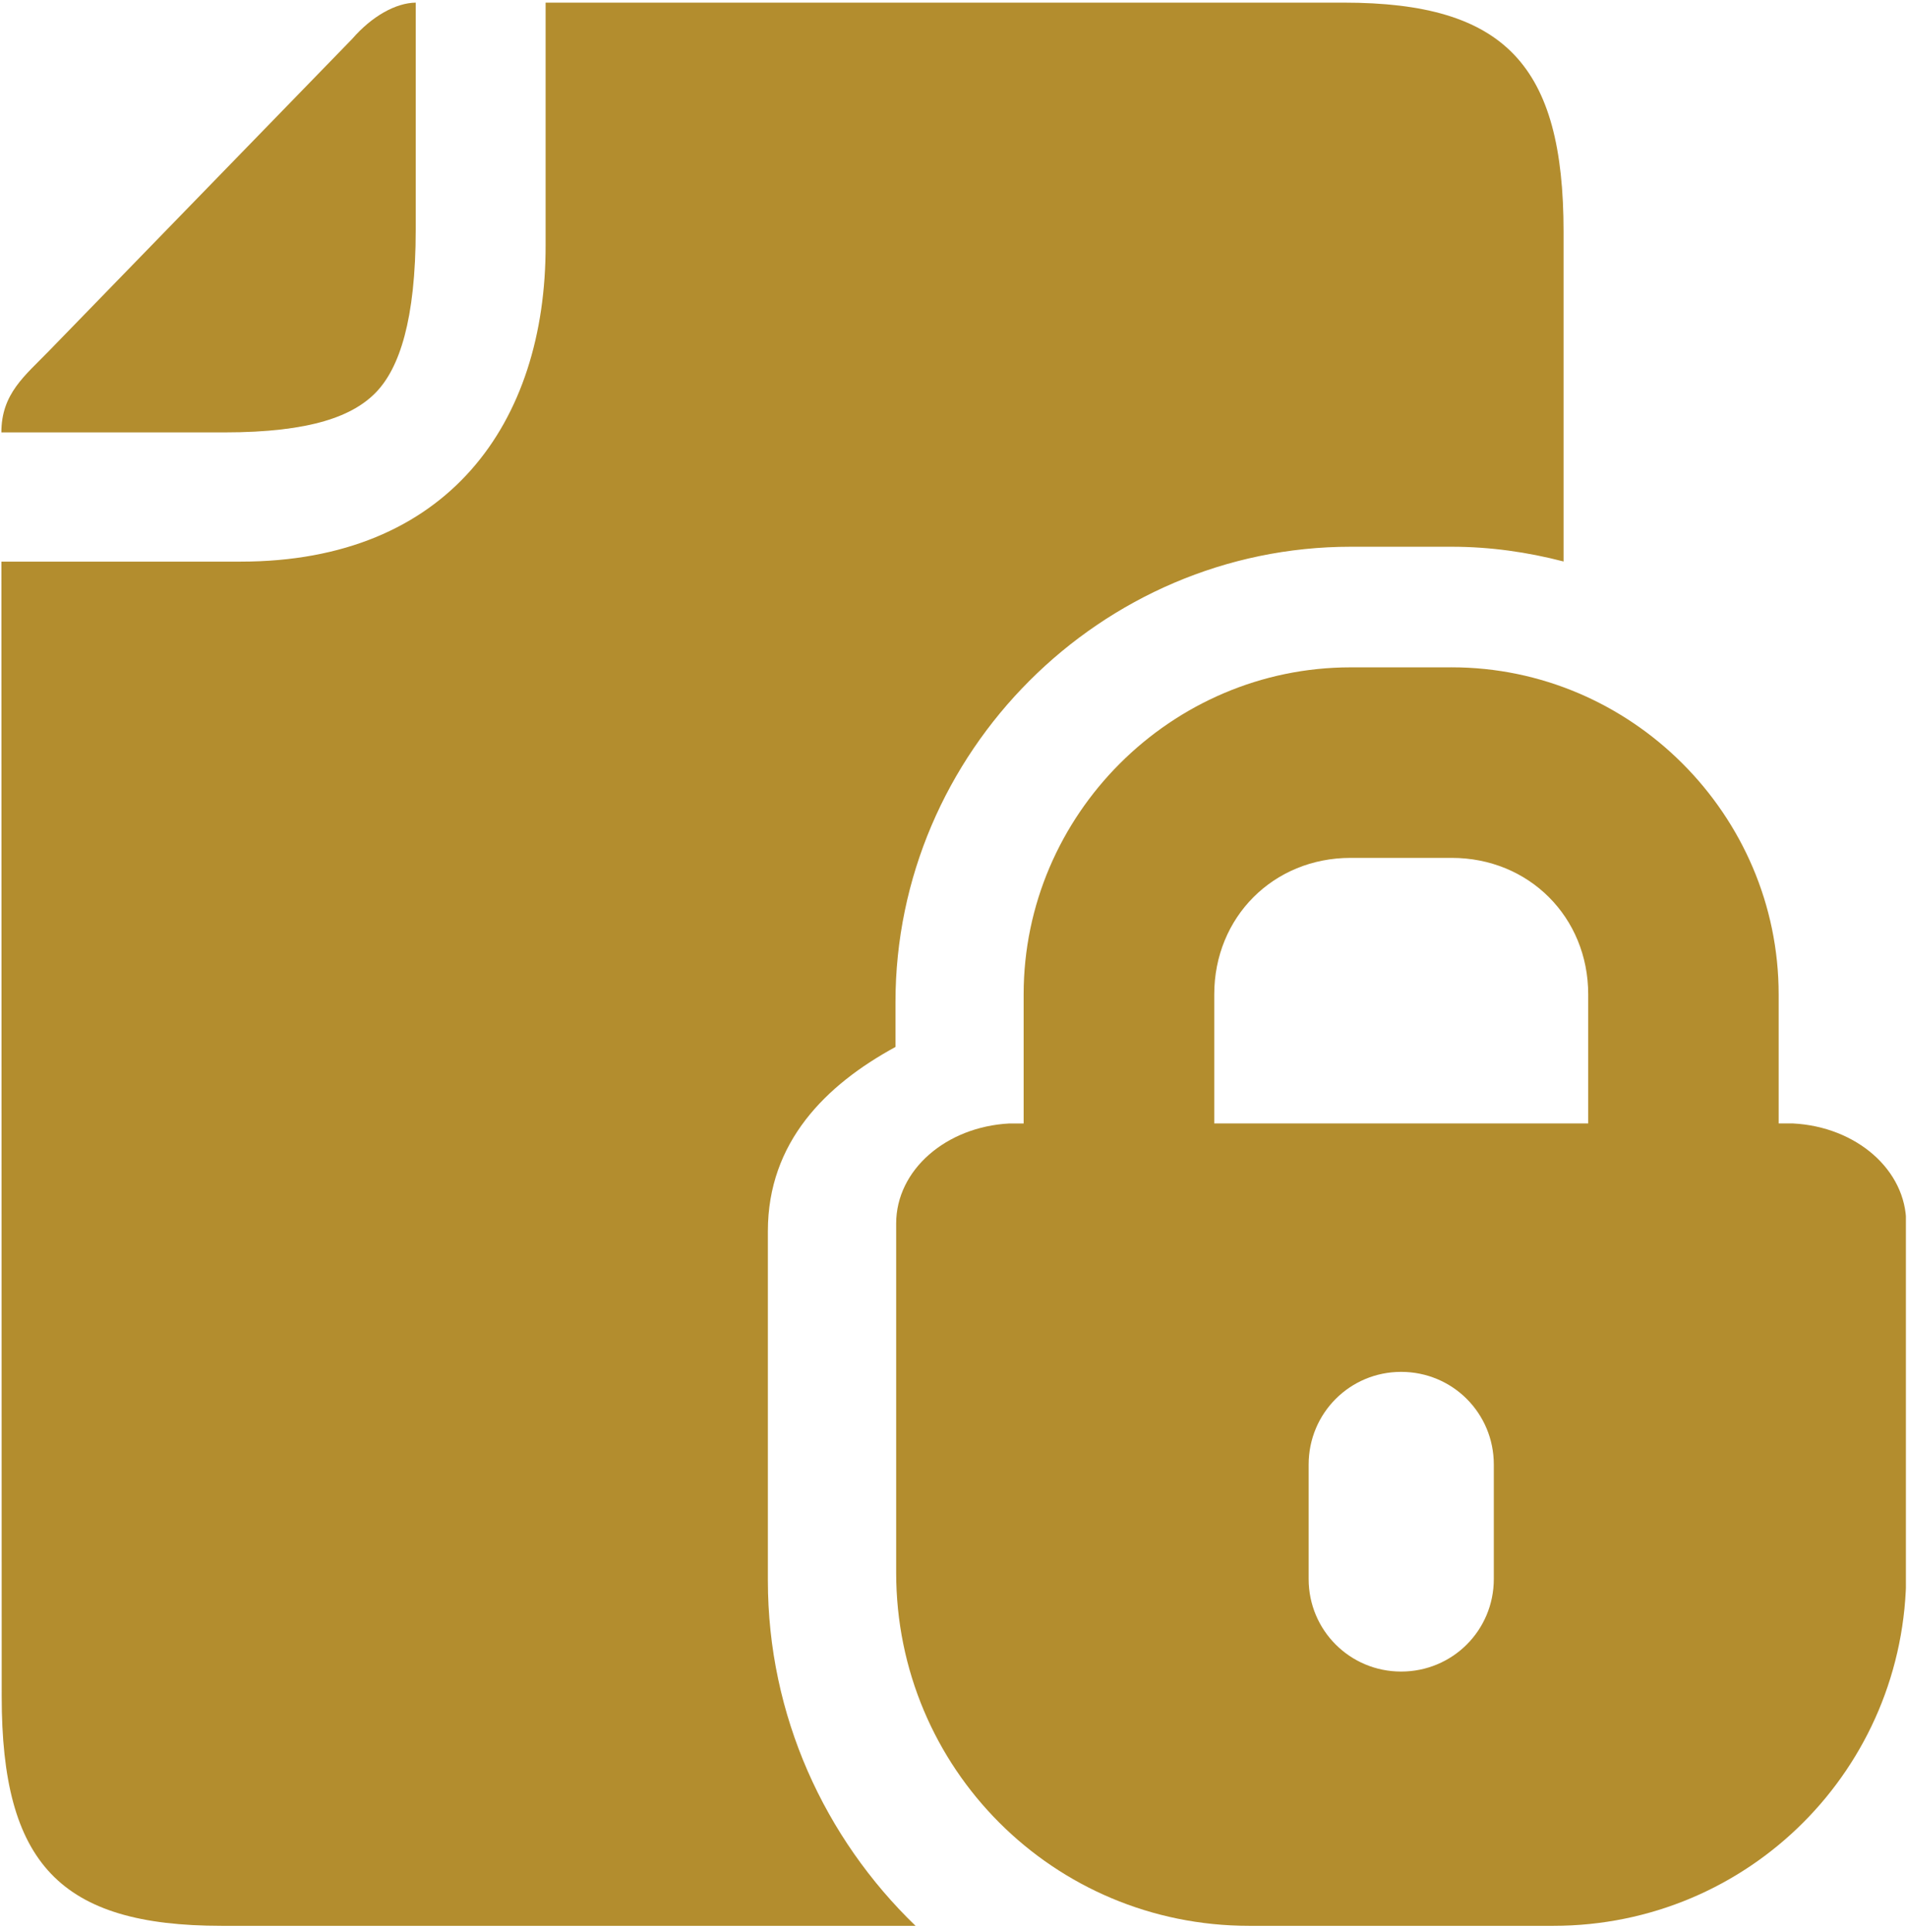 <svg width="311" height="315" viewBox="0 0 311 315" fill="none" xmlns="http://www.w3.org/2000/svg">
<g clip-path="url(#clip0_15_2064)">
<path d="M88.98 0.429V39.945C89.052 68.98 73.003 91.563 39.254 91.563H0.228L0.277 276.607C0.277 303.795 9.784 313.974 36.129 313.974H149.307C134.5 299.687 125.227 279.714 125.227 257.665V200.728C125.227 186.199 134.662 176.885 146.038 170.688V163.383C146.038 122.648 179.558 89.137 220.289 89.137H236.733C243.037 89.137 249.136 90.02 254.993 91.541V37.797C254.993 10.635 245.463 0.429 219.145 0.429H88.98Z" fill="#B38D2E"/>
<path d="M67.797 0.429V37.398C67.797 52.254 65.089 60.007 61.371 63.908C57.636 67.805 50.77 70.496 36.546 70.496H0.224C0.224 64.164 4.053 61.272 7.977 57.227L57.443 6.335C60.672 2.622 64.546 0.474 67.797 0.429Z" fill="#B38D2E"/>
<path d="M228.504 223.661C236.89 223.661 243.616 230.387 243.616 238.773V257.432C243.616 265.795 236.89 272.521 228.504 272.521C220.145 272.521 213.419 265.795 213.419 257.432V238.773C213.419 230.387 220.145 223.661 228.504 223.661ZM220.262 139.863H236.751C249.342 139.863 259.011 149.527 259.011 162.119V183.159H198.024V162.119C198.024 149.527 207.67 139.863 220.262 139.863ZM220.262 108.801C190.998 108.801 166.939 132.854 166.939 162.123V183.163H164.626C154.276 183.701 146.15 190.755 146.15 199.468V256.405C146.15 288.306 171.818 313.974 203.697 313.974H253.329C285.208 313.974 310.876 288.306 310.876 256.405V199.464C310.876 190.751 302.746 183.692 292.4 183.159H290.069V162.119C290.069 132.85 266.015 108.796 236.746 108.796L220.262 108.801Z" fill="#B38D2E"/>
</g>
<defs>
<clipPath id="clip0_15_2064">
<rect width="310.82" height="314.435" fill="white"/>
</clipPath>
</defs>
</svg>

